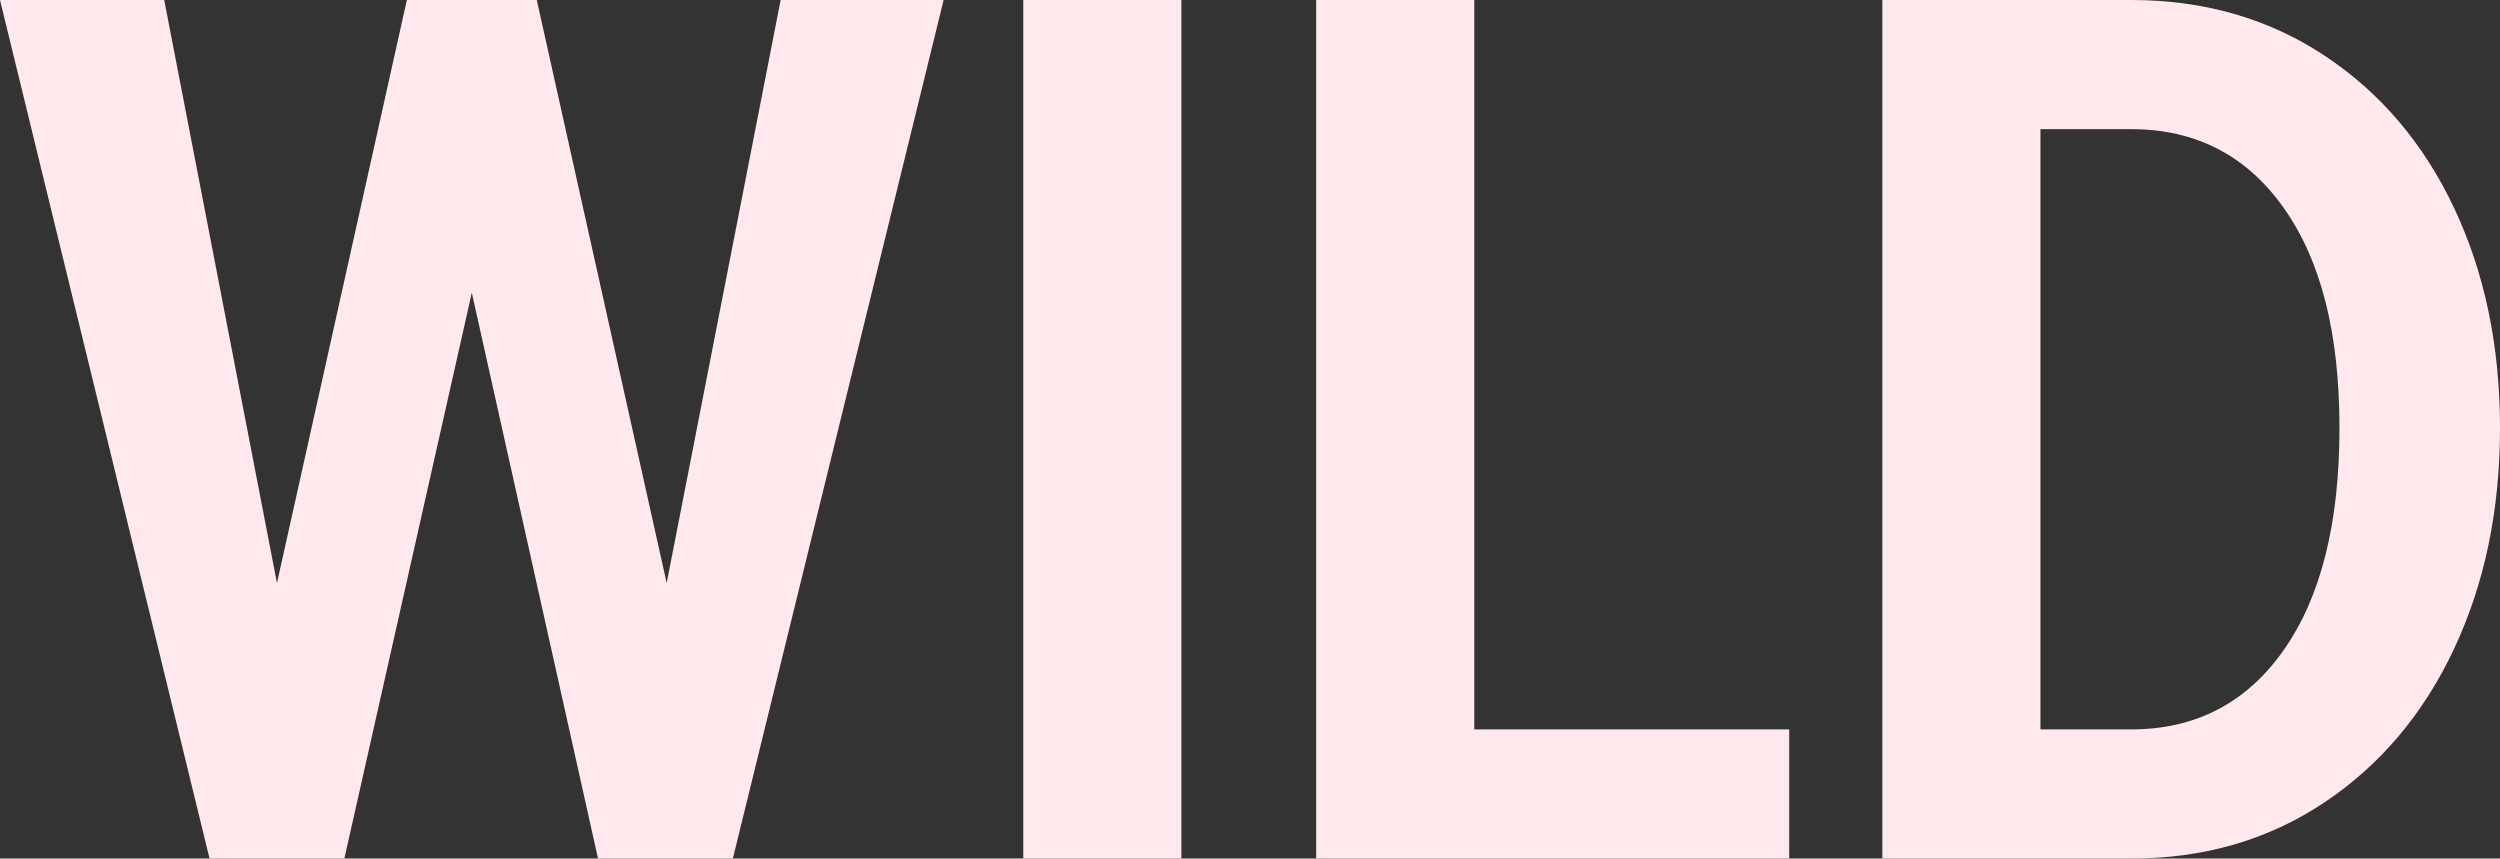 <svg width="760" height="261" viewBox="0 0 760 261" fill="none" xmlns="http://www.w3.org/2000/svg">
<rect x="0" y="0" width="760" height="261" fill="#333333" stroke="none"/>
<g clip-path="url(#clip0_56_10)">
<path d="M0 0H49.923L84.198 177.24L123.688 0H163.179L202.669 177.24L237.314 0H286.862L222.785 261H181.804L143.429 88.991L104.683 261H63.703L0 0Z" fill="#FFE9EC"/>
<path d="M311.079 0H359.137V261H311.079V0Z" fill="#FFE9EC"/>
<path d="M400.118 0H448.176V221.74H543.922V261.005H400.118V0Z" fill="#FFE9EC"/>
<path d="M572.234 0H647.865C669.966 0 689.526 5.607 706.54 16.826C723.55 28.046 736.718 43.502 746.031 63.194C755.344 82.892 760 105.205 760 130.128C760 155.052 755.344 177.43 746.031 197.248C736.718 217.066 723.55 232.648 706.54 243.988C689.526 255.332 669.966 261 647.865 261H572.234V0ZM647.865 221.74C667.48 221.74 682.944 213.698 694.247 197.62C705.545 181.541 711.197 159.047 711.197 130.124C711.197 101.2 705.545 79.147 694.247 63.19C682.944 47.241 667.48 39.26 647.865 39.26H620.297V221.735H647.865V221.74Z" fill="#FFE9EC"/>
</g>
<defs>
<clipPath id="clip0_56_10">
<rect width="760" height="261" fill="white"/>
</clipPath>
</defs>
</svg>
